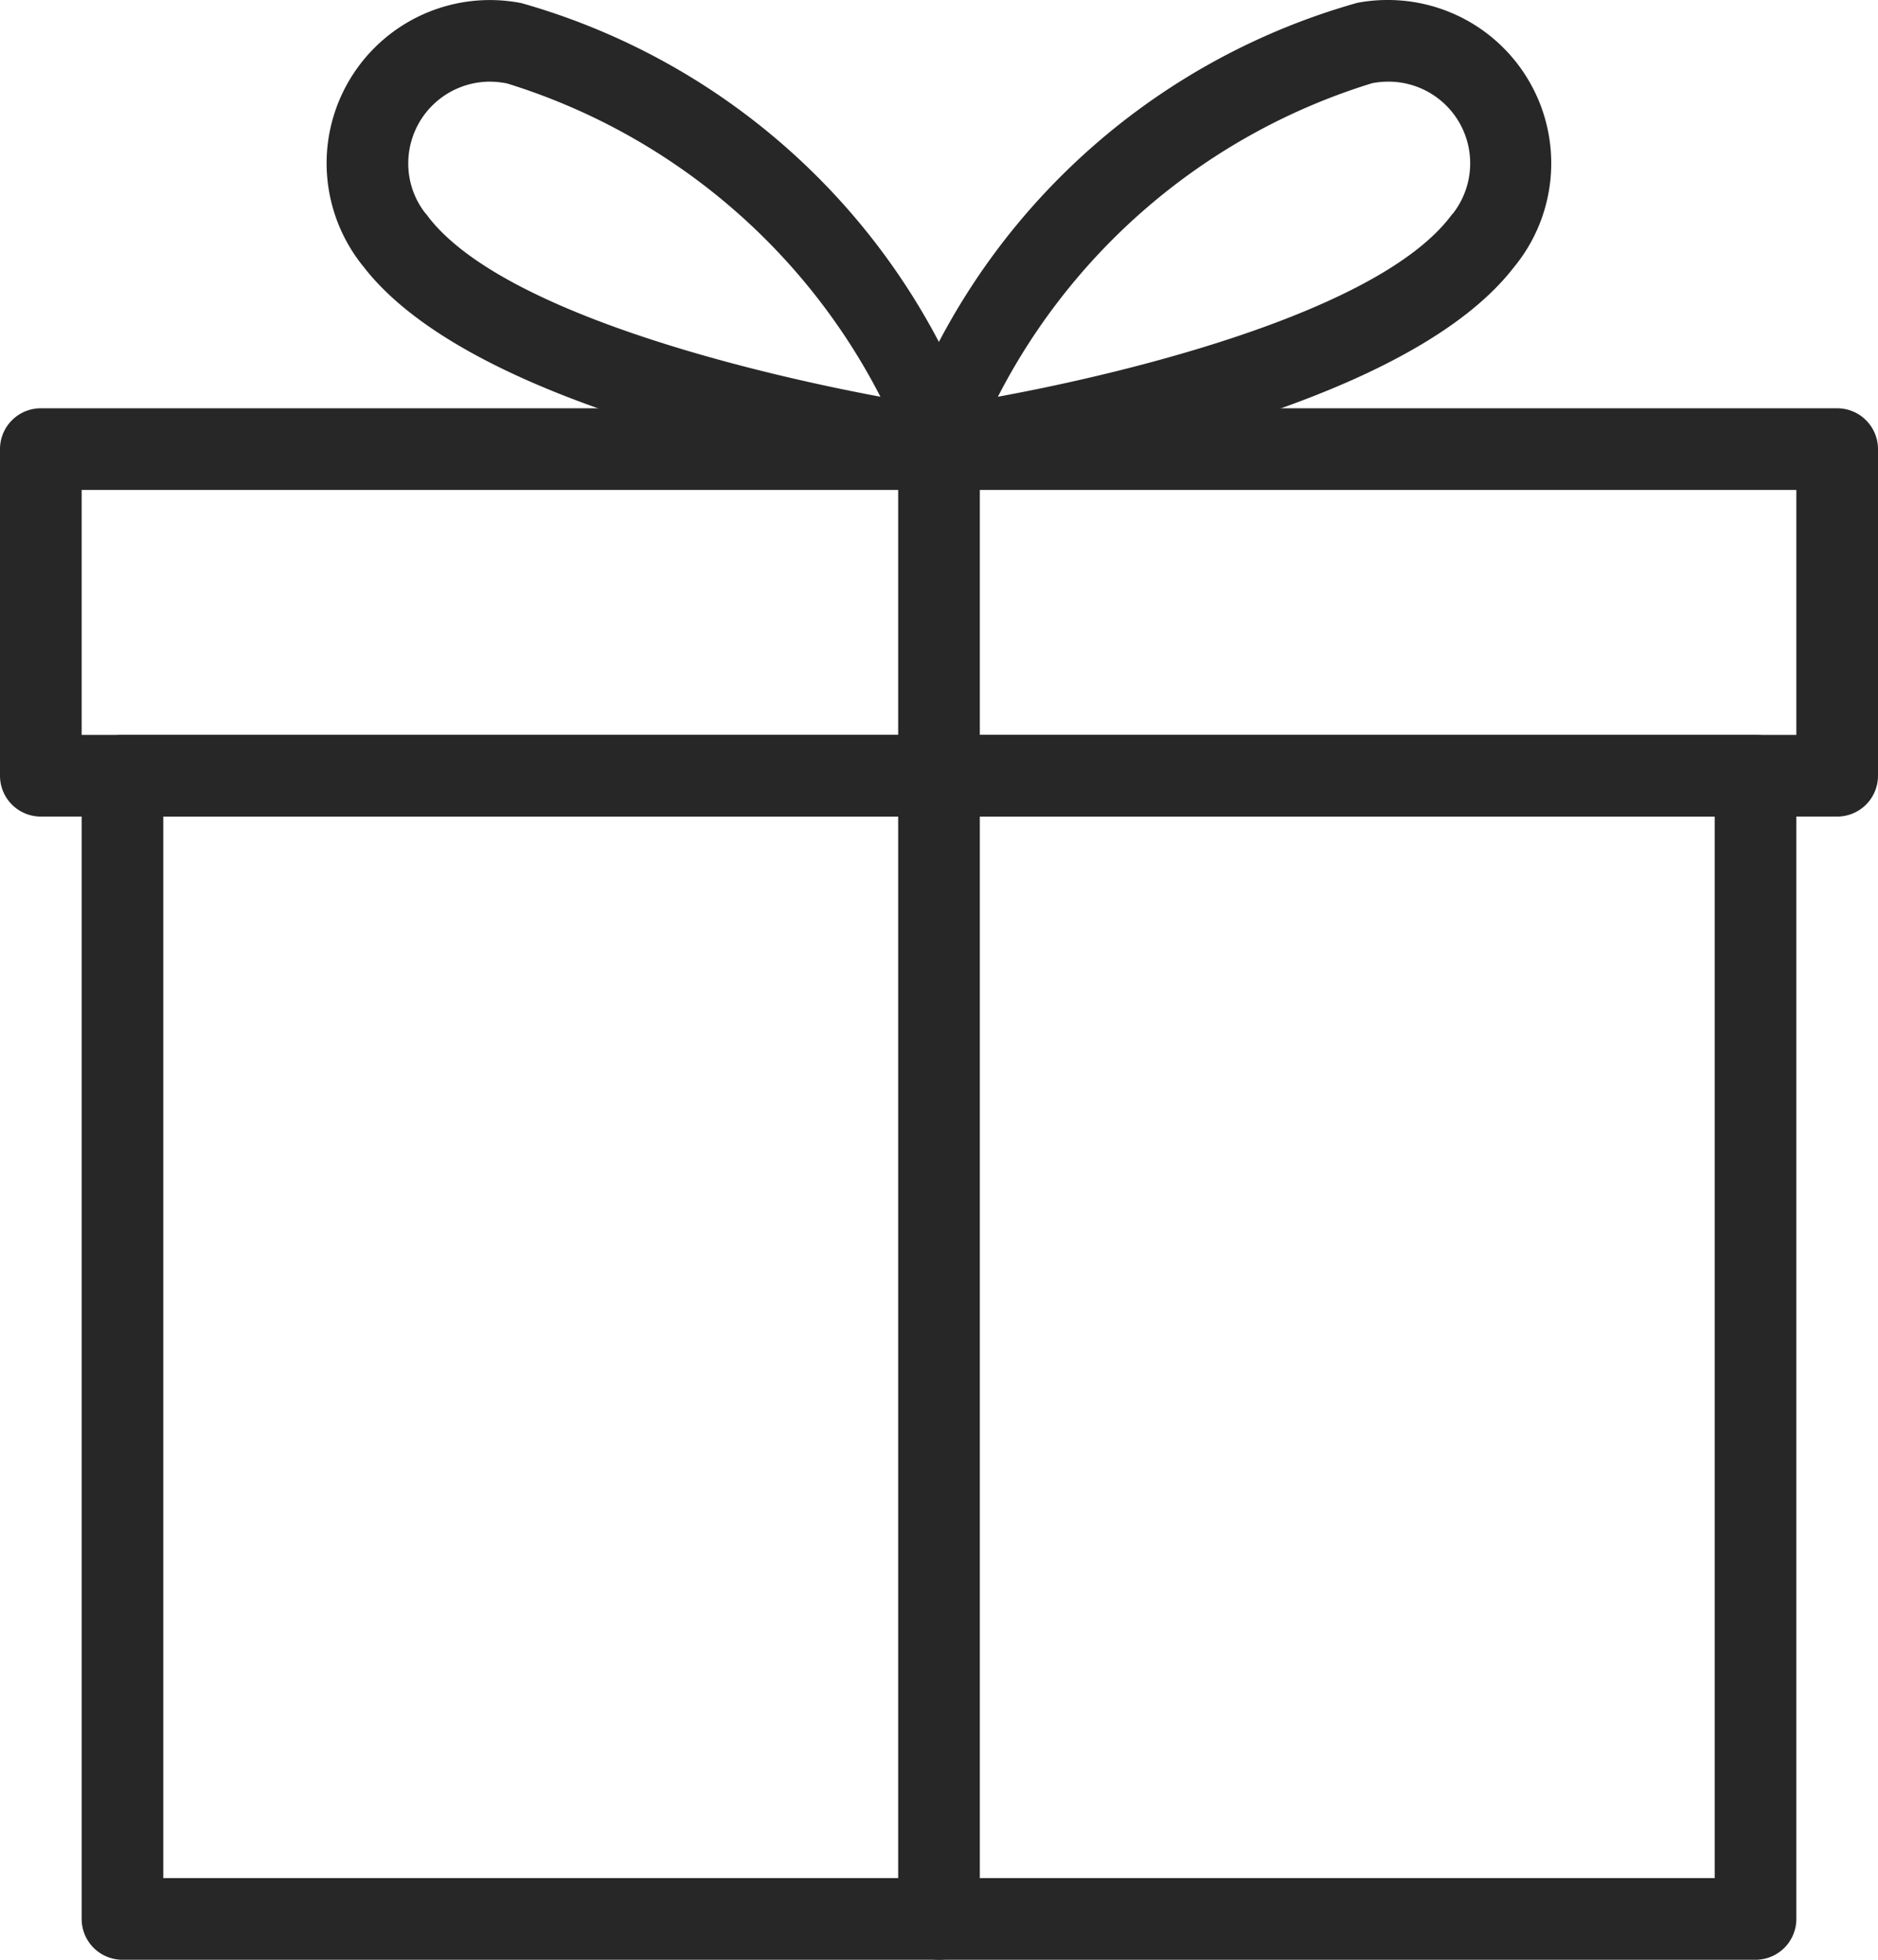 <svg xmlns="http://www.w3.org/2000/svg" width="17.25" height="18" viewBox="0 0 17.25 18">
  <g id="gift-new_glam" data-name="gift-new glam" transform="translate(-10.666)">
    <g id="Group_847" data-name="Group 847" transform="translate(11.416 6.75)">
      <g id="Group_846" data-name="Group 846" transform="translate(0)">
        <path id="Path_172" data-name="Path 172" d="M47.375,192h-15a.375.375,0,0,0-.375.375v10.5a.375.375,0,0,0,.375.375h15a.375.375,0,0,0,.375-.375v-10.5A.375.375,0,0,0,47.375,192ZM47,202.5H32.75v-9.75H47v9.75Z" transform="translate(-32 -192)" fill="#272727"/>
      </g>
    </g>
    <g id="Group_849" data-name="Group 849" transform="translate(10.666 3.75)">
      <g id="Group_848" data-name="Group 848" transform="translate(0)">
        <path id="Path_173" data-name="Path 173" d="M27.541,106.667h-16.5a.375.375,0,0,0-.375.375v3a.375.375,0,0,0,.375.375h16.5a.375.375,0,0,0,.375-.375v-3A.375.375,0,0,0,27.541,106.667Zm-.375,3H11.416v-2.25h15.75Z" transform="translate(-10.666 -106.667)" fill="#272727"/>
      </g>
    </g>
    <g id="Group_851" data-name="Group 851" transform="translate(18.916 3.75)">
      <g id="Group_850" data-name="Group 850">
        <path id="Path_174" data-name="Path 174" d="M245.708,106.667a.375.375,0,0,0-.375.375v13.5a.375.375,0,1,0,.75,0v-13.5A.375.375,0,0,0,245.708,106.667Z" transform="translate(-245.333 -106.667)" fill="#272727"/>
      </g>
    </g>
    <g id="Group_853" data-name="Group 853" transform="translate(13.666)">
      <g id="Group_852" data-name="Group 852">
        <path id="Path_175" data-name="Path 175" d="M102.008,4.036A6.253,6.253,0,0,0,97.791.029,1.5,1.5,0,0,0,96,1.5a1.506,1.506,0,0,0,.34.951.044.044,0,0,1,.007.009c1.114,1.423,4.821,1.968,5.242,2.026a.4.4,0,0,0,.051,0,.376.376,0,0,0,.367-.453Zm-5.08-2.053a.253.253,0,0,0-.022-.026A.739.739,0,0,1,96.75,1.5.751.751,0,0,1,97.5.75a.851.851,0,0,1,.156.016,5.773,5.773,0,0,1,3.431,2.878C99.782,3.4,97.577,2.842,96.928,1.984Z" transform="translate(-96 0)" fill="#272727"/>
      </g>
    </g>
    <g id="Group_855" data-name="Group 855" transform="translate(18.9)">
      <g id="Group_854" data-name="Group 854">
        <path id="Path_176" data-name="Path 176" d="M249.4,0a1.478,1.478,0,0,0-.281.026,6.256,6.256,0,0,0-4.227,4.01.375.375,0,0,0,.367.453l.05,0c.421-.058,4.129-.6,5.242-2.026l.008-.01A1.5,1.5,0,0,0,249.4,0ZM250,1.958a.254.254,0,0,0-.022.026c-.649.857-2.853,1.42-4.16,1.66A5.772,5.772,0,0,1,249.256.764.778.778,0,0,1,249.4.75.75.75,0,0,1,250,1.958Z" transform="translate(-244.886)" fill="#272727"/>
      </g>
    </g>
  </g>
</svg>
